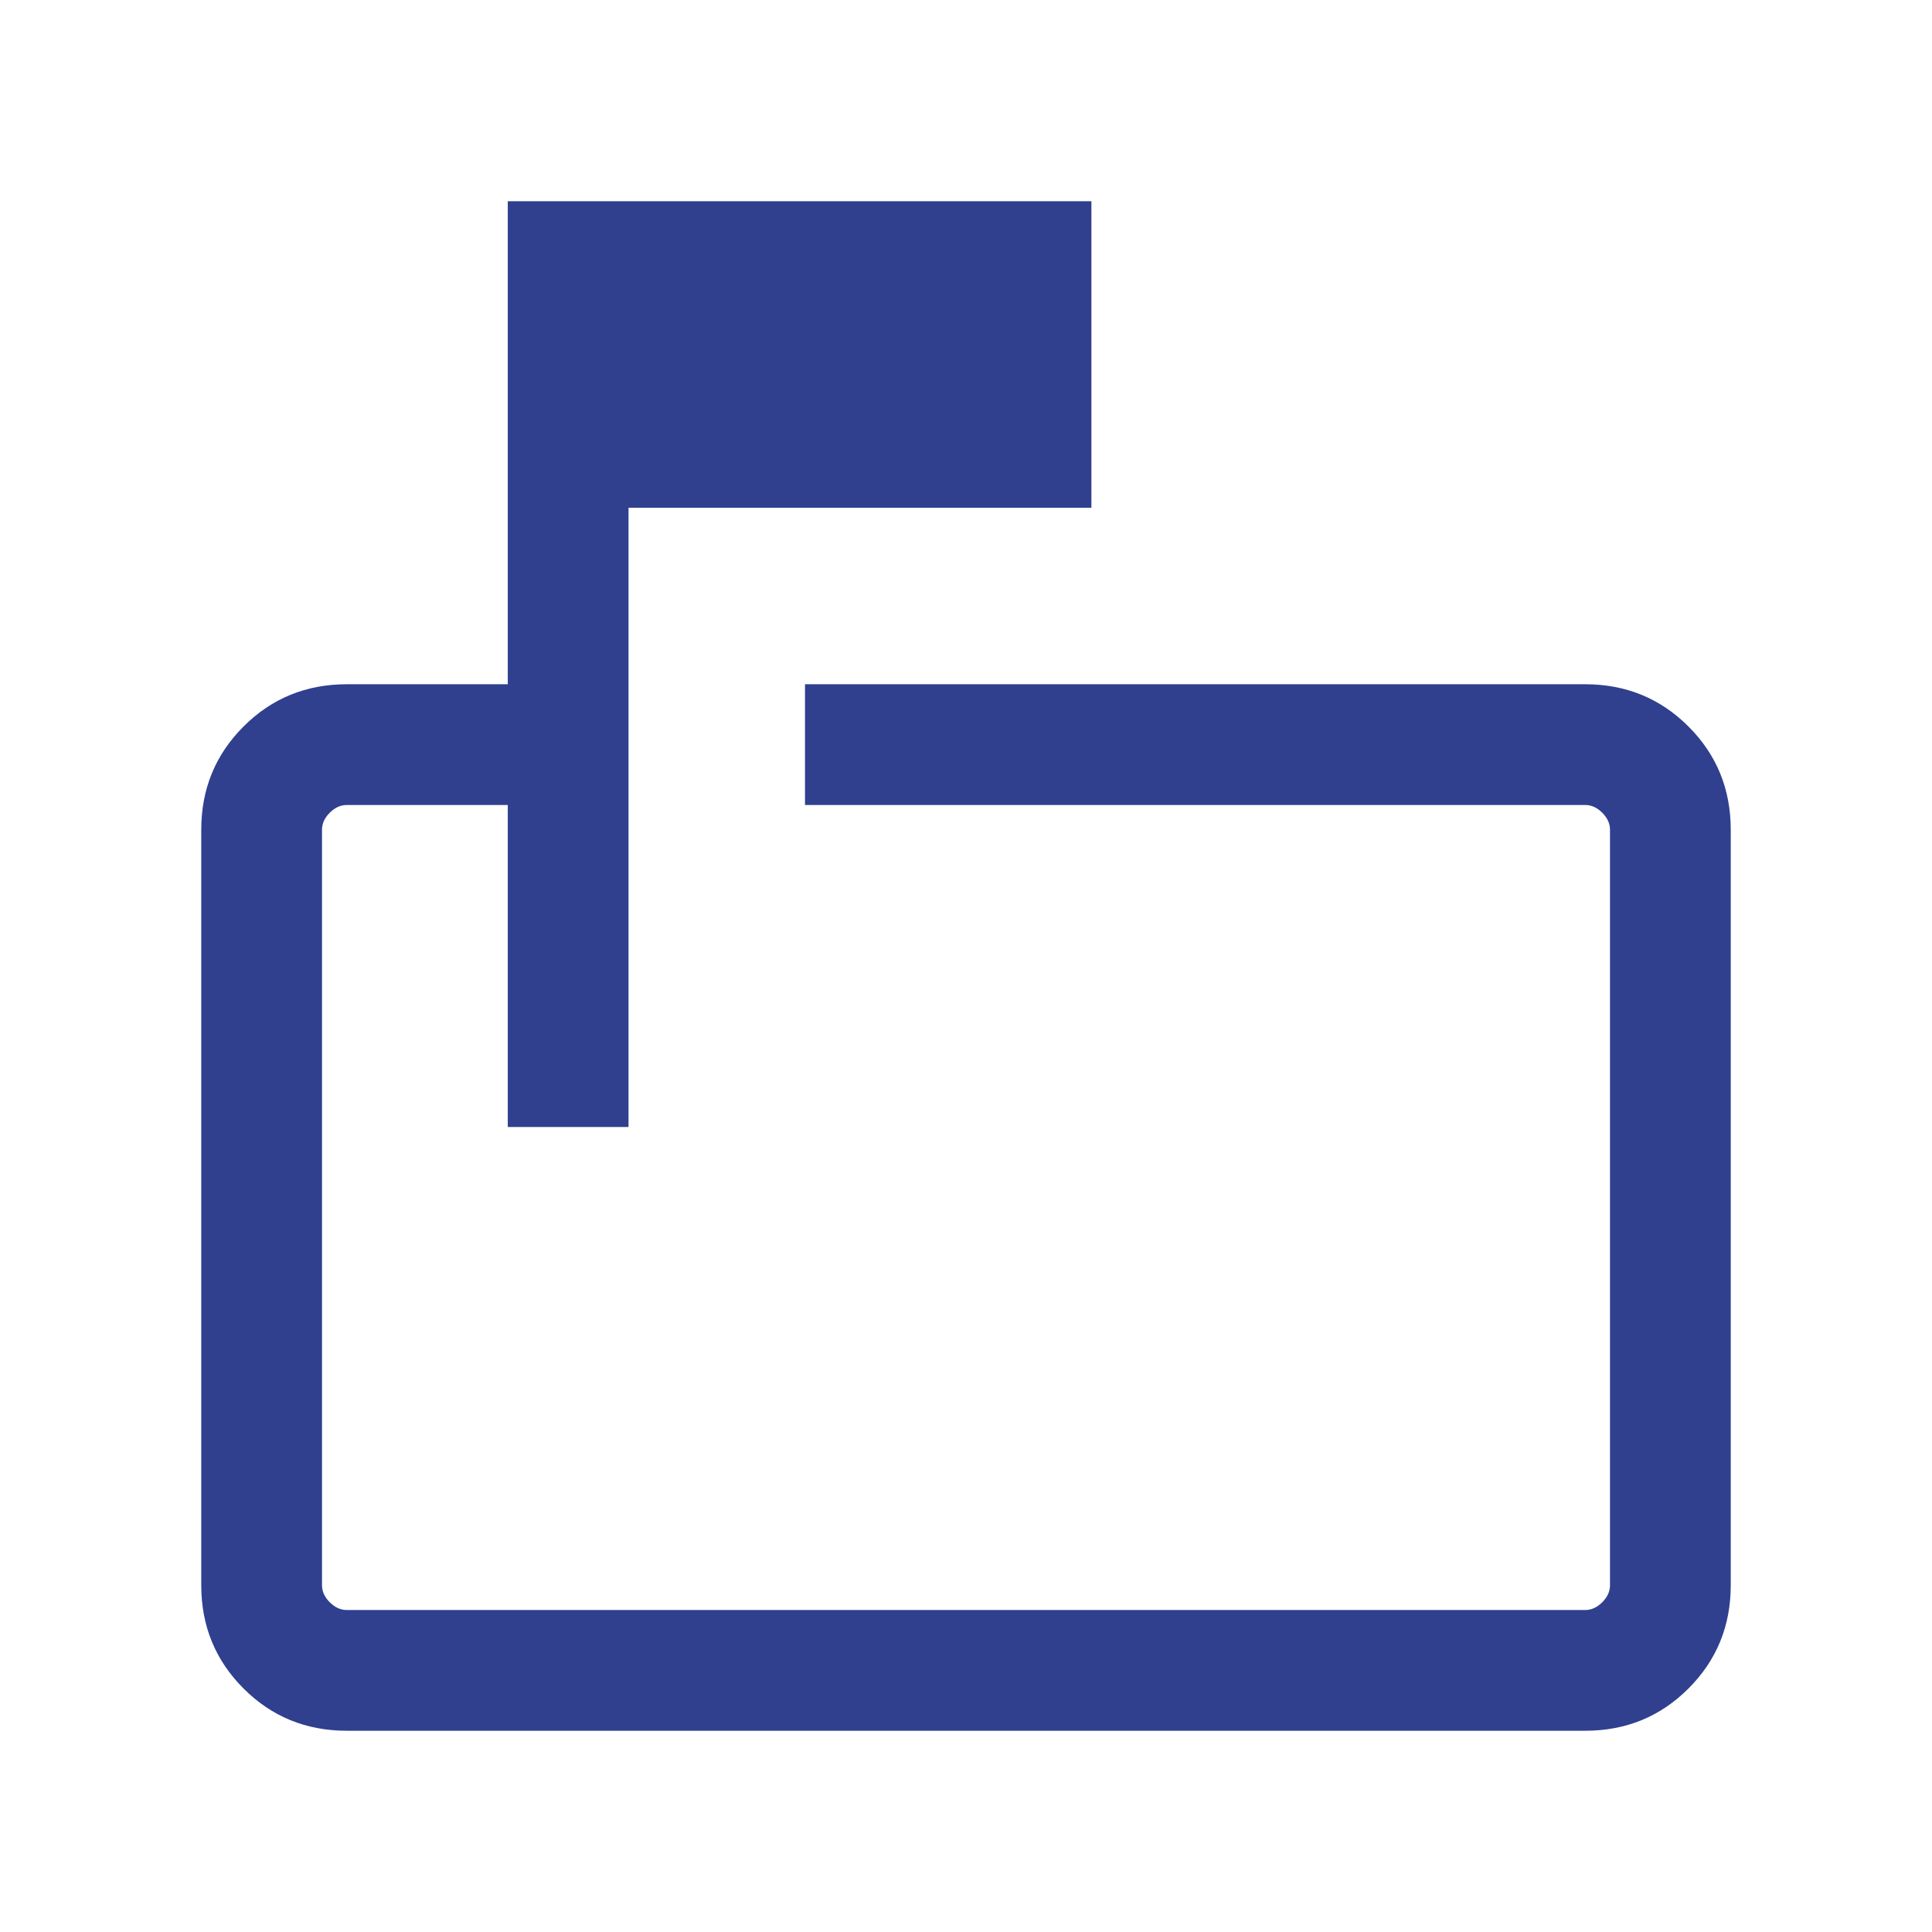 <svg xmlns="http://www.w3.org/2000/svg" width="96" height="96" viewBox="0 0 96 96" fill="none"><mask id="mask0_124_518" style="mask-type:alpha" maskUnits="userSpaceOnUse" x="0" y="0" width="96" height="96"><rect width="96" height="96" fill="#D9D9D9"></rect></mask><g mask="url(#mask0_124_518)"><path d="M25.231 56V40H17.231C16.923 40 16.641 40.128 16.385 40.385C16.128 40.641 16 40.923 16 41.231V78.769C16 79.077 16.128 79.359 16.385 79.615C16.641 79.872 16.923 80 17.231 80H78.769C79.077 80 79.359 79.872 79.615 79.615C79.872 79.359 80 79.077 80 78.769V41.231C80 40.923 79.872 40.641 79.615 40.385C79.359 40.128 79.077 40 78.769 40H40V34H78.769C80.79 34 82.5 34.7 83.9 36.1C85.3 37.5 86 39.21 86 41.231V78.769C86 80.79 85.3 82.5 83.9 83.9C82.5 85.3 80.79 86 78.769 86H17.231C15.21 86 13.5 85.3 12.1 83.9C10.7 82.5 10 80.79 10 78.769V41.231C10 39.21 10.7 37.5 12.1 36.1C13.5 34.7 15.21 34 17.231 34H25.231V10H54.231V25.231H31.231V56H25.231Z" fill="#30408F"></path></g></svg>